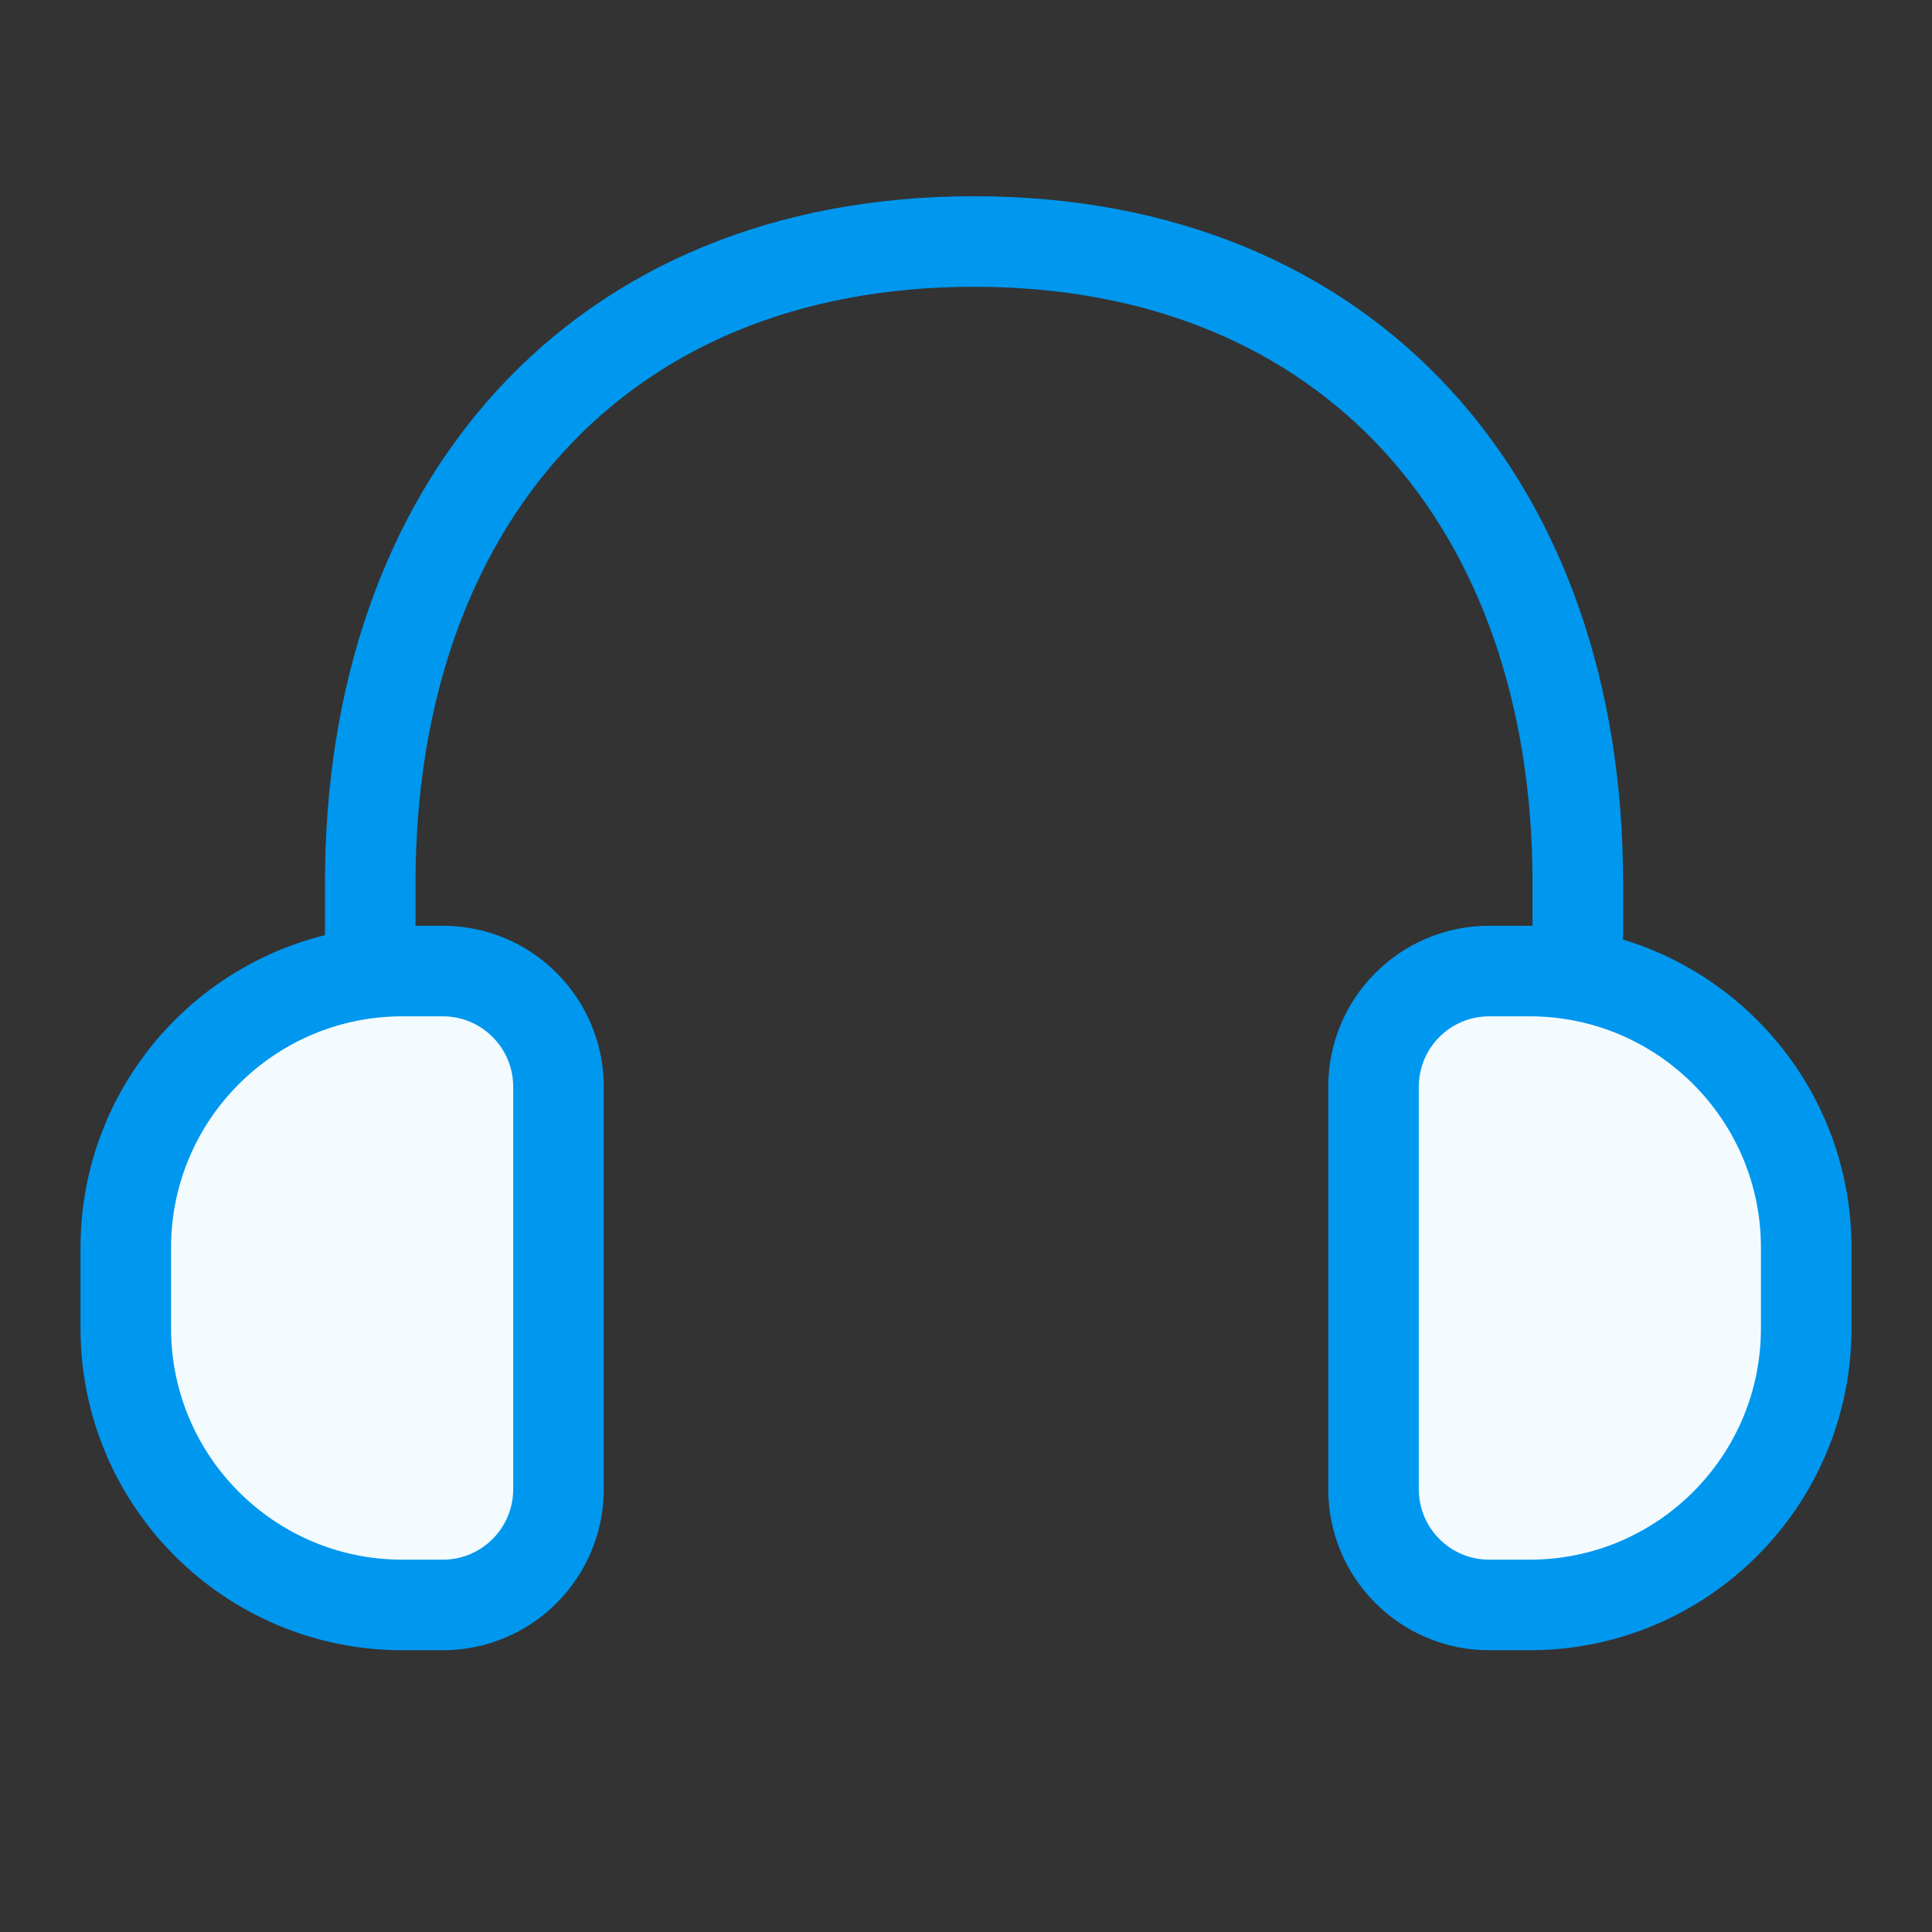 <svg width="48" height="48" viewBox="0 0 48 48" fill="none" xmlns="http://www.w3.org/2000/svg">
<rect x="0" y="0" width="48" height="48" fill="#333333" stroke="none"/>
<path d="M34.125 27C34.125 25.412 35.412 24.125 37 24.125H38C41.797 24.125 44.875 27.203 44.875 31V33C44.875 36.797 41.797 39.875 38 39.875H37C35.412 39.875 34.125 38.588 34.125 37V27Z" fill="#F3FBFF" stroke="#0097EE" stroke-width="2.25"/>
<path d="M13.875 27C13.875 25.412 12.588 24.125 11 24.125H10C6.203 24.125 3.125 27.203 3.125 31V33C3.125 36.797 6.203 39.875 10 39.875H11C12.588 39.875 13.875 38.588 13.875 37V27Z" fill="#F3FBFF" stroke="#0097EE" stroke-width="2.25"/>
<path d="M9.199 25V21.931C9.199 12.58 14.81 6 24.199 6C33.588 6 39.2 12.58 39.2 21.931V25" stroke="#0097EE" stroke-width="2.25"/>
</svg>
